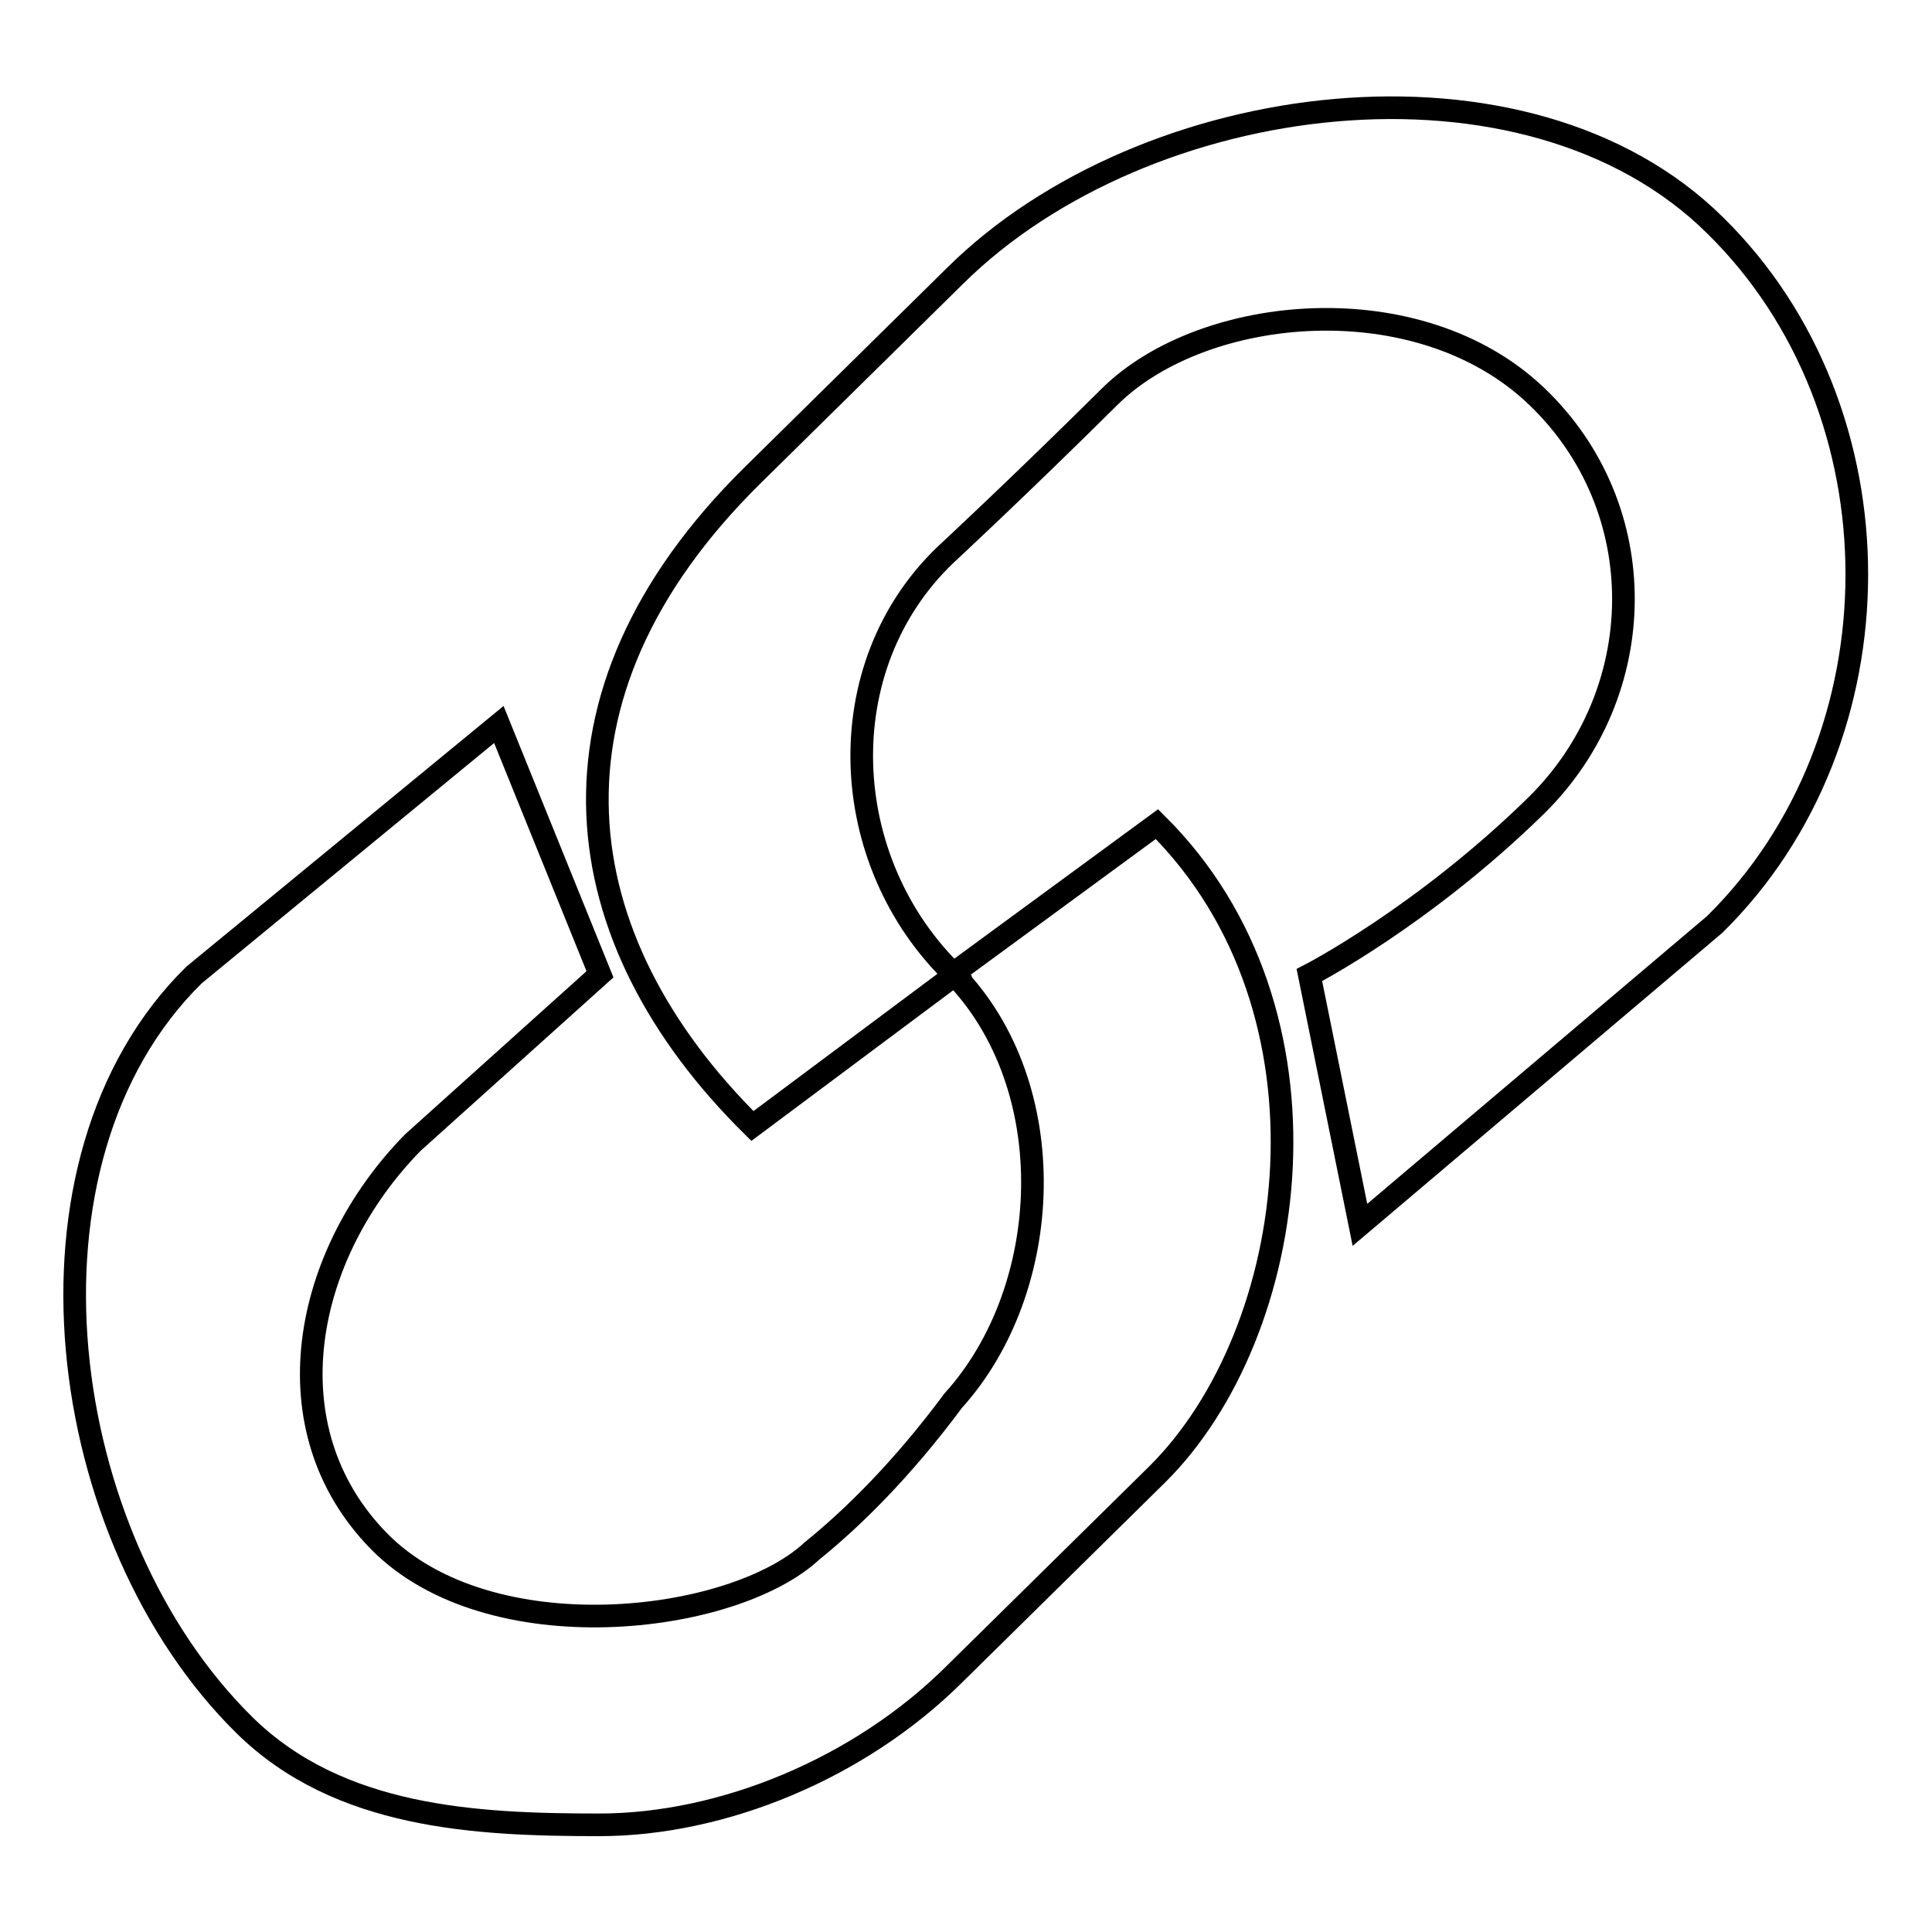 <?xml version="1.0" encoding="utf-8"?>
<!-- Svg Vector Icons : http://www.onlinewebfonts.com/icon -->
<!DOCTYPE svg PUBLIC "-//W3C//DTD SVG 1.1//EN" "http://www.w3.org/Graphics/SVG/1.1/DTD/svg11.dtd">
<svg version="1.1" xmlns="http://www.w3.org/2000/svg" xmlns:xlink="http://www.w3.org/1999/xlink" x="0px" y="0px" viewBox="0 0 256 256" enable-background="new 0 0 256 256" xml:space="preserve">
<g><g><path stroke-width="3" fill-opacity="0" stroke="#000000"  d="M227.2,122.5l-47,39.8l-6.7-33.1c0,0,15-7.7,30.1-22.5c15.1-14.9,15.6-39.3,0-54.2c-15.6-14.9-44.1-12.2-56.5,0c-12.3,12.2-21.8,21-21.8,21c-15.6,14.9-14.4,40.7,1.2,55.7l-26.8,20c-25-24.7-29.7-56.9,0-86.2l26.9-26.5c25.1-24.8,75.7-31.4,100.7-6.6C252.3,54.5,252.3,97.8,227.2,122.5z M107.6,205.5c5.2-4.2,11.8-10.6,18.7-19.9c13.4-14.8,14.6-41.7,0-56.6l27-19.8c25,24.8,19,67.4,0,86.2l-26.9,26.5c-12.5,12.4-30.6,19.9-47,19.9c-16.4,0-34.5-0.9-47-13.2c-25.1-24.7-31.8-74.7-6.7-99.4L66.1,96l13.4,33.1l-24.8,22.3c-14.6,14.9-19.1,37.9-4.5,52.8S97.1,215.3,107.6,205.5z"/></g></g>
</svg>